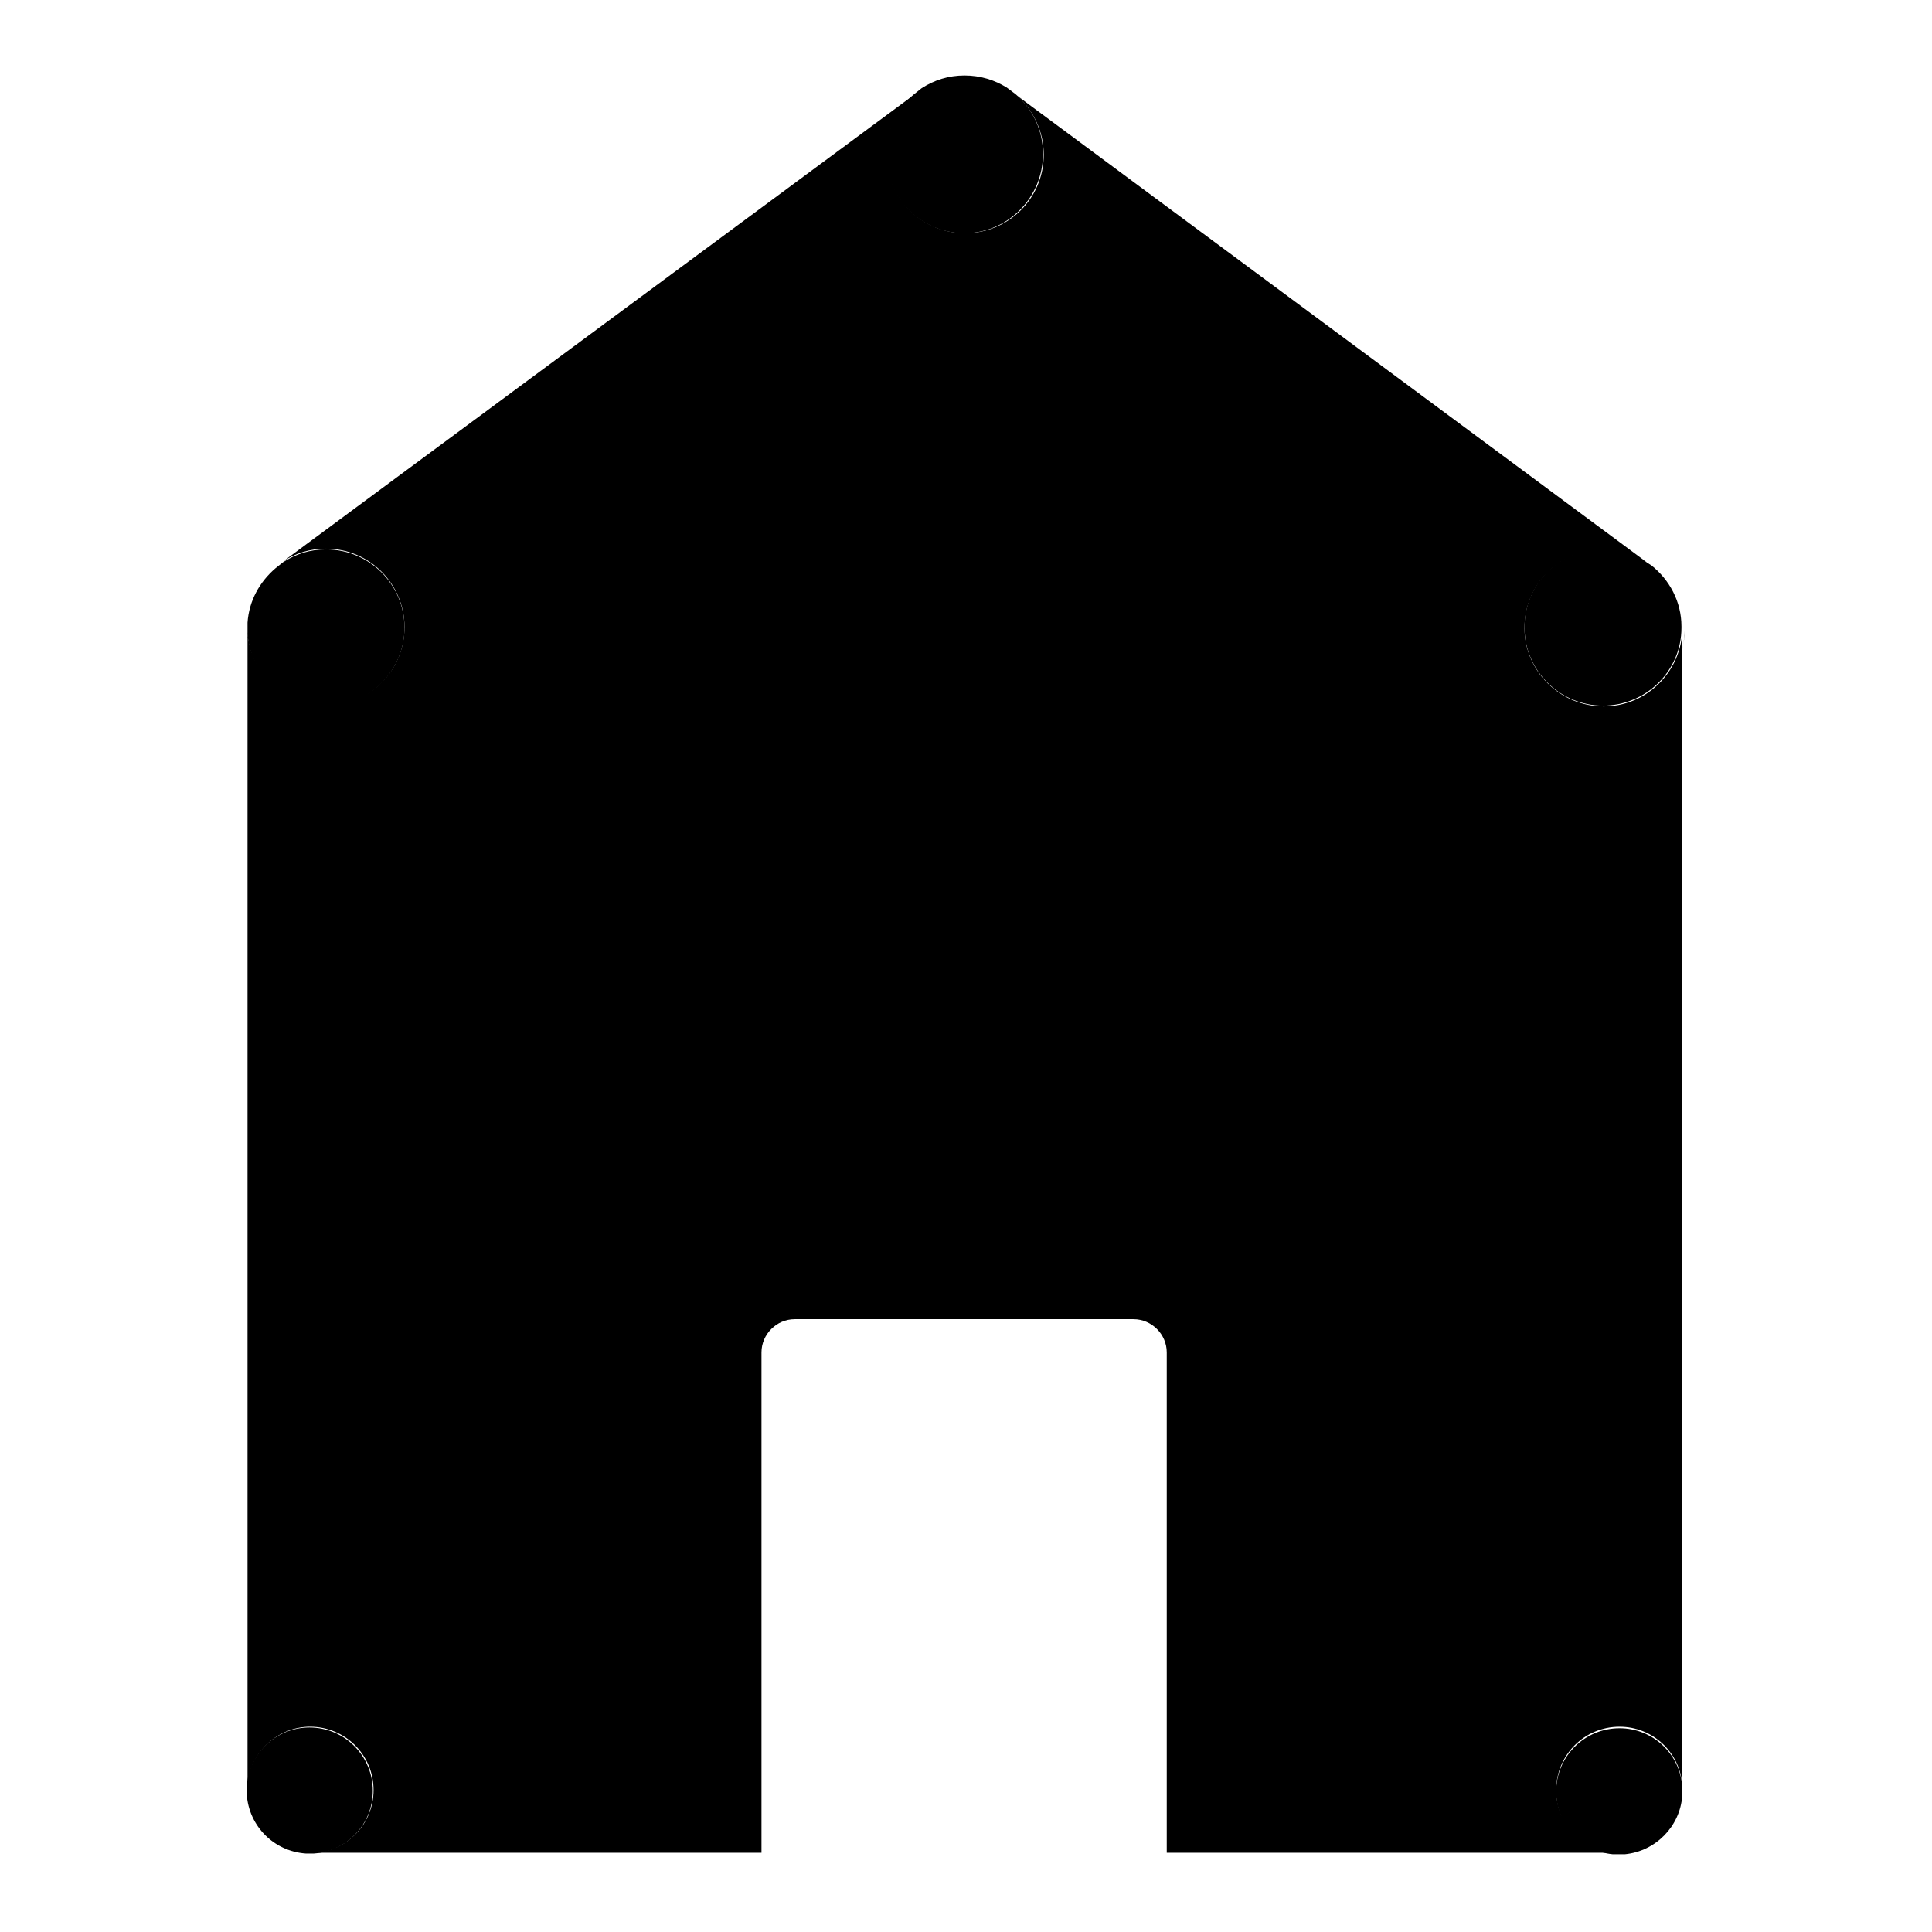 <?xml version="1.0" encoding="utf-8"?>
<!-- Svg Vector Icons : http://www.onlinewebfonts.com/icon -->
<!DOCTYPE svg PUBLIC "-//W3C//DTD SVG 1.1//EN" "http://www.w3.org/Graphics/SVG/1.1/DTD/svg11.dtd">
<svg version="1.1" xmlns="http://www.w3.org/2000/svg" xmlns:xlink="http://www.w3.org/1999/xlink" x="0px" y="0px" viewBox="0 0 256 256" enable-background="new 0 0 256 256" xml:space="preserve">
<g><g><path fill="#000000" d="M202.4,83.5c0-5.8,4.7-10.4,10.4-10.4l0,0C207.1,73,202.4,77.7,202.4,83.5s4.7,10.4,10.4,10.4c0,0,0,0,0,0C207,93.9,202.4,89.2,202.4,83.5z"/><path fill="#000000" d="M133.8,11.9l1.2,0.9C134.6,12.5,134.2,12.2,133.8,11.9z"/><path fill="#000000" d="M121.5,12.8l1-0.8C122.2,12.2,121.8,12.5,121.5,12.8z"/><path fill="#000000" d="M138.2,20.4c0-3.2-1.4-6-3.6-7.9l0.1,0.1c0,0-0.1-0.1-0.1-0.1l-1.2-0.9c-1.6-1-3.5-1.6-5.6-1.6c-2.1,0-4,0.6-5.7,1.7l-1,0.8c-2.3,1.9-3.7,4.8-3.7,8c0,5.8,4.7,10.4,10.4,10.4S138.2,26.2,138.2,20.4z"/><path fill="#000000" d="M138.7,20.8c0-3.1-1.3-5.9-3.5-7.8l-0.1-0.1C137.2,14.7,138.6,17.6,138.7,20.8c0,5.7-4.7,10.4-10.5,10.4c0,0,0,0,0,0C134,31.2,138.7,26.5,138.7,20.8z"/><path fill="#000000" d="M33.1,83.5c0,0.2,0,0.5,0,0.7v-1.5C33.1,83,33.1,83.2,33.1,83.5z"/><path fill="#000000" d="M36.8,75.5l1-0.8C37.5,74.9,37.2,75.2,36.8,75.5z"/><path fill="#000000" d="M53.6,83.2c0-5.8-4.7-10.4-10.4-10.4c-2.1,0-4,0.6-5.7,1.7l-1,0.8c-2.1,1.8-3.5,4.3-3.7,7.2v1.5c0.4,5.4,4.9,9.7,10.4,9.7C48.9,93.6,53.6,88.9,53.6,83.2z"/><path fill="#000000" d="M54,83.5C54,77.7,49.3,73,43.6,73l0,0C49.3,73,54,77.7,54,83.5s-4.7,10.4-10.4,10.4c0,0,0,0,0,0C49.3,93.9,54,89.2,54,83.5z"/><path fill="#000000" d="M223.3,83.5c0,0,0-0.1,0-0.1V83.5C223.3,83.5,223.3,83.5,223.3,83.5z"/><path fill="#000000" d="M212.4,72.7c-5.8,0-10.4,4.7-10.4,10.4c0,5.8,4.7,10.4,10.4,10.4c5.7,0,10.4-4.6,10.4-10.3v0.6c0-0.2,0-0.4,0-0.6V83c0-3.3-1.6-6.2-4-8.1l-0.5-0.3c-0.1,0-0.1-0.1-0.2-0.1l0.2,0.1C216.7,73.4,214.7,72.7,212.4,72.7z"/><path fill="#000000" d="M212.8,93.9C212.8,93.9,212.8,93.9,212.8,93.9c5.5,0,10-4.3,10.4-9.7v-0.6C223.2,89.3,218.5,93.9,212.8,93.9z"/><path fill="#000000" d="M212.8,73c2.2,0,4.3,0.7,5.9,1.9l-0.2-0.1C216.9,73.7,214.9,73,212.8,73C212.8,73,212.8,73,212.8,73z"/><path fill="#000000" d="M223.3,237.6c0-0.2,0-0.4,0-0.6v1.3C223.3,238.1,223.3,237.9,223.3,237.6z"/><path fill="#000000" d="M214.9,246c0.3,0,0.6,0,0.8,0h-1.6C214.4,246,214.6,246,214.9,246z"/><path fill="#000000" d="M222.9,238v-1.3c-0.3-4.3-3.9-7.7-8.3-7.7c-4.6,0-8.4,3.7-8.4,8.4c0,4.3,3.3,7.9,7.5,8.3h1.6C219.4,245.3,222.6,242,222.9,238z"/><path fill="#000000" d="M33.1,237.6c0,0.2,0,0.4,0,0.6v-1.1C33.1,237.3,33.1,237.5,33.1,237.6z"/><path fill="#000000" d="M41.4,246c0.2,0,0.4,0,0.6,0h-1.1C41.1,246,41.3,246,41.4,246z"/><path fill="#000000" d="M49.4,237.3c0-4.6-3.7-8.4-8.4-8.4c-4.4,0-8,3.4-8.3,7.8v1.1c0.3,4.2,3.6,7.5,7.8,7.8h1.1C46,245.3,49.4,241.7,49.4,237.3z"/><path fill="#000000" d="M212.5,93.6L212.5,93.6C212.4,93.6,212.4,93.6,212.5,93.6c-5.8,0-10.5-4.7-10.5-10.4c0-5.8,4.7-10.4,10.4-10.4l0,0c0,0,0,0,0,0c2.1,0,4.1,0.7,5.8,1.7l-83.4-61.8c2.1,1.9,3.5,4.7,3.5,7.8c0,5.8-4.7,10.4-10.4,10.4c0,0,0,0,0,0c0,0,0,0,0,0c-5.8,0-10.4-4.7-10.4-10.4c0-3.2,1.4-6.1,3.7-8L37.5,74.4c1.6-1.1,3.6-1.7,5.7-1.7c0,0,0,0,0,0l0,0c5.8,0,10.4,4.7,10.4,10.4c0,5.8-4.7,10.4-10.4,10.4c0,0,0,0,0,0c0,0,0,0,0,0c-5.5,0-10-4.3-10.4-9.7v152.8c0.3-4.3,3.9-7.8,8.3-7.8c4.6,0,8.4,3.7,8.4,8.4c0,4.4-3.4,8-7.8,8.3h59.2v-66.3c0-2.4,2-4.4,4.4-4.4h44.9c2.4,0,4.4,2,4.4,4.4v66.3h59.1c-4.2-0.4-7.5-4-7.5-8.3c0-4.6,3.7-8.4,8.4-8.4c4.4,0,8,3.4,8.3,7.7V83.9C222.5,89.3,218,93.6,212.5,93.6z"/></g></g>
</svg>